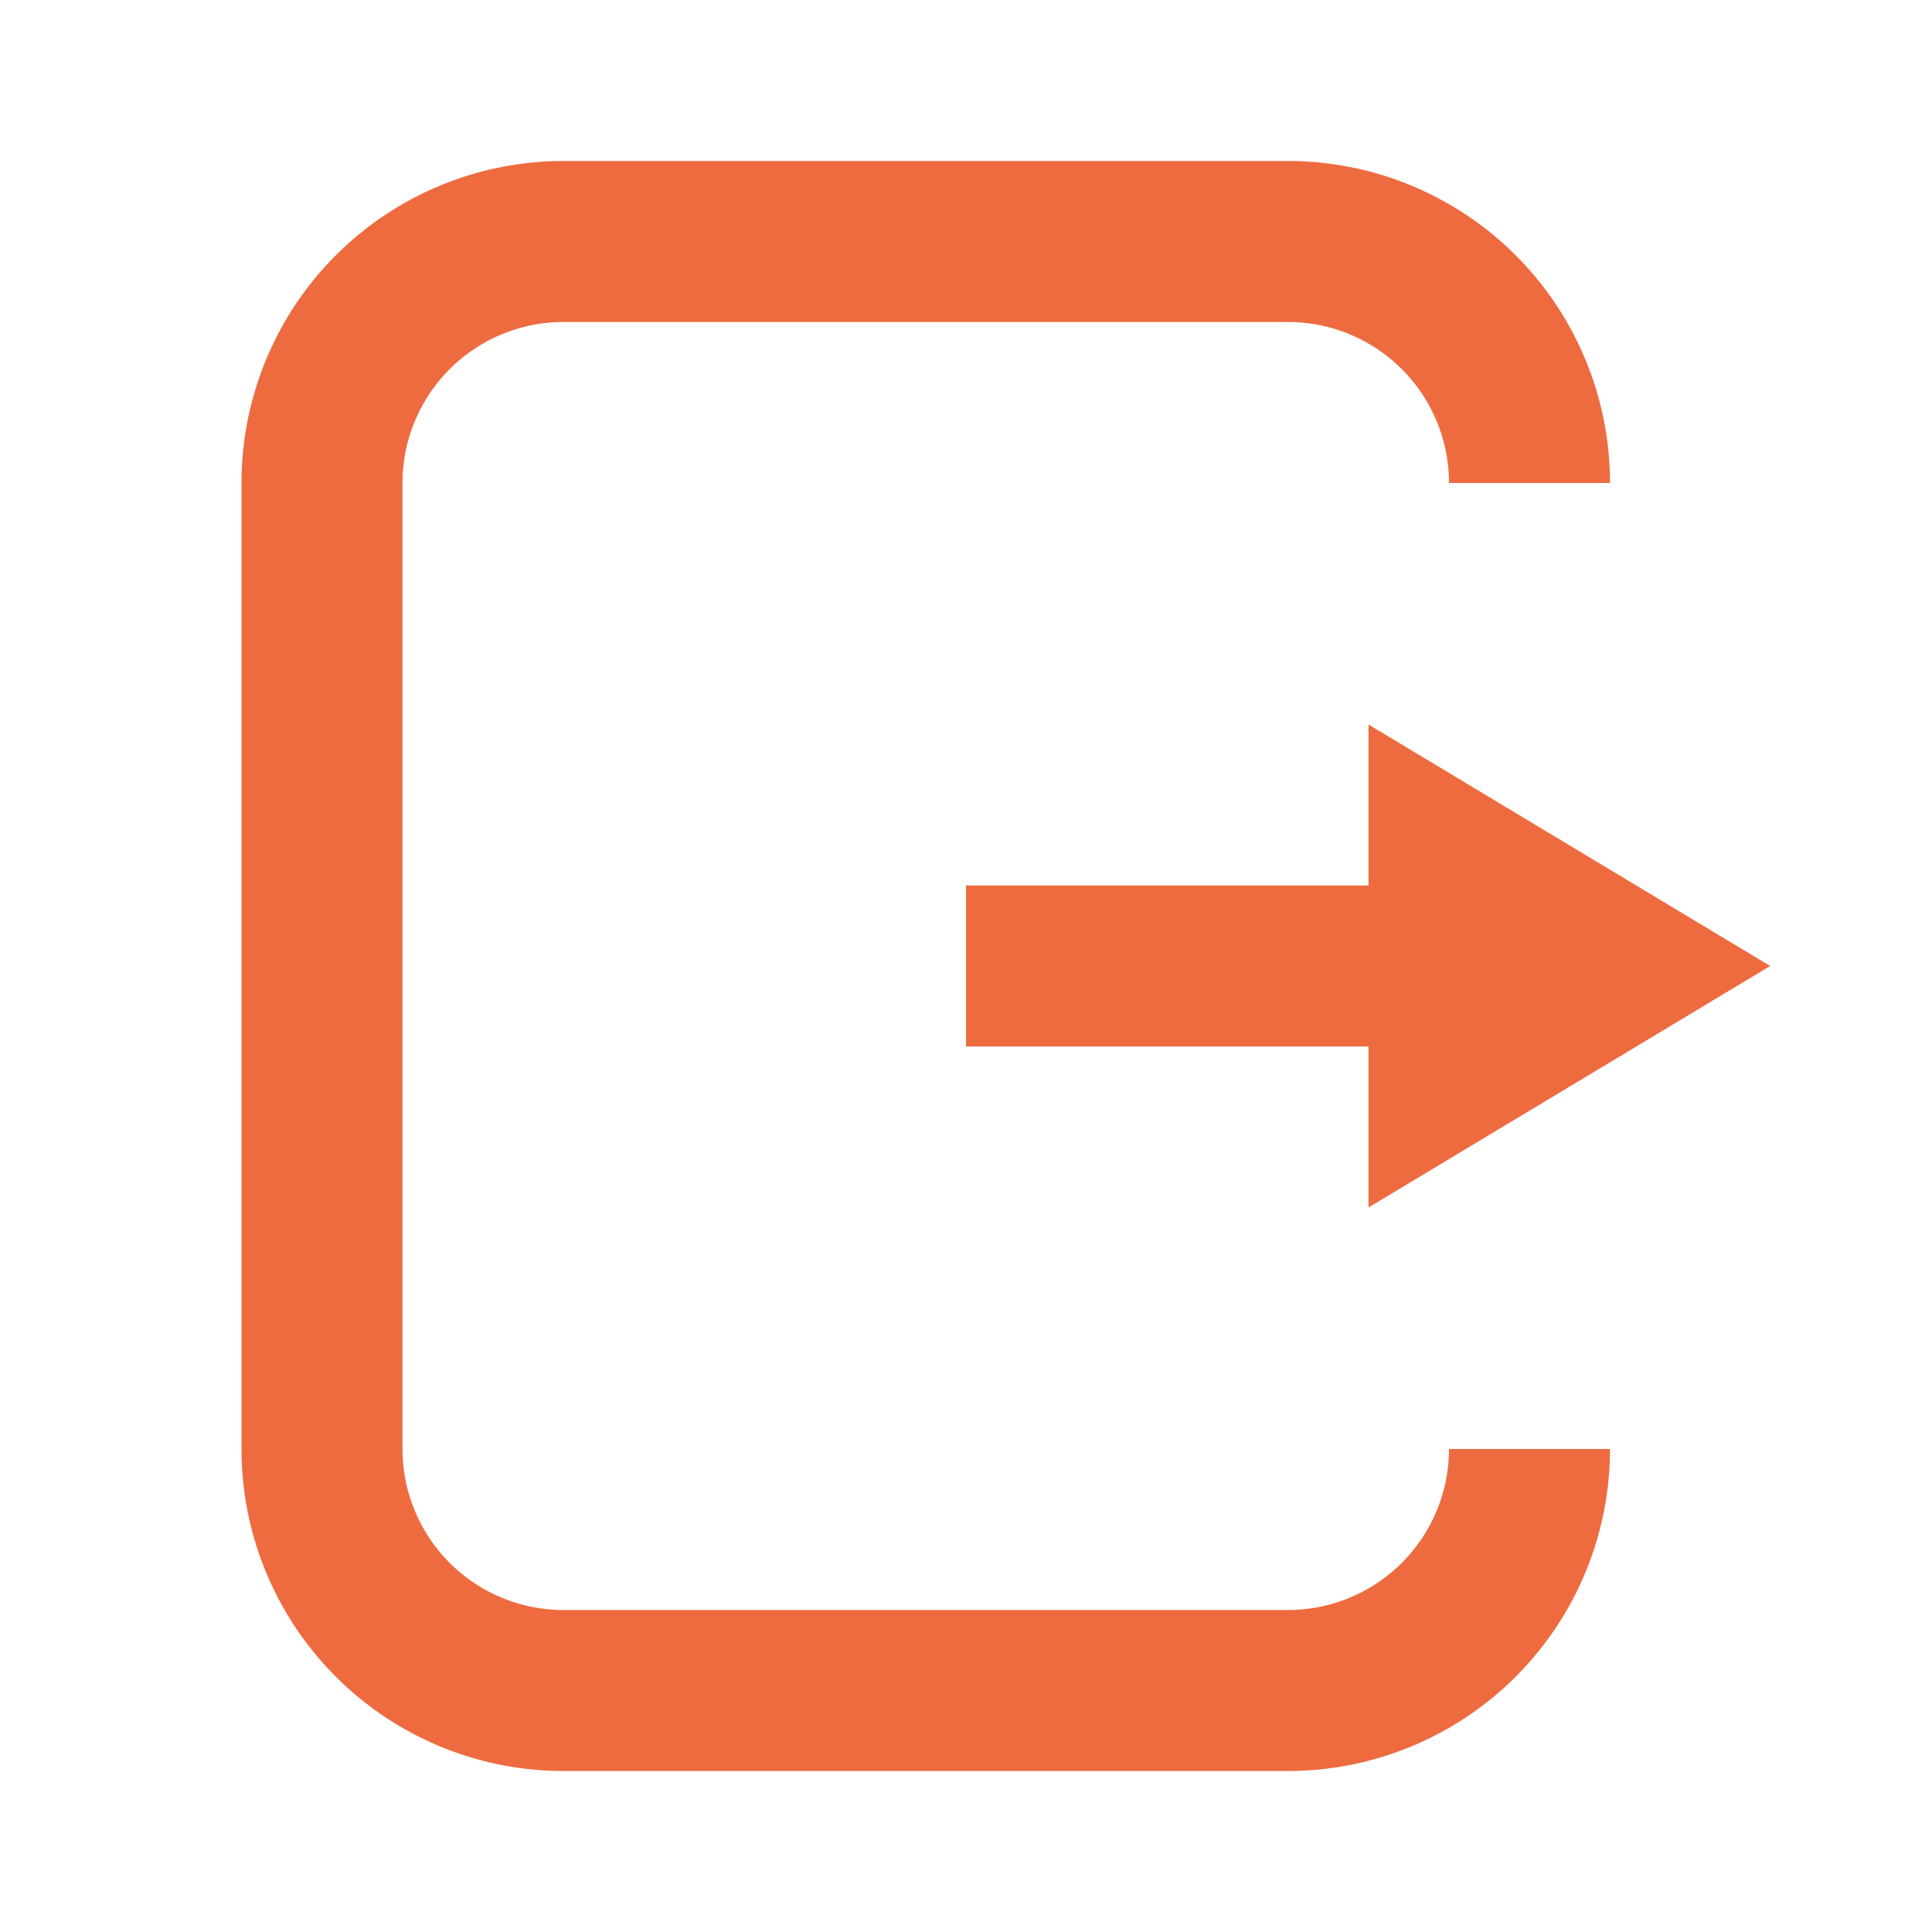 <svg xmlns="http://www.w3.org/2000/svg" width="24" height="24" fill="none"><g clip-path="url(#a)"><path stroke="#EE6B40" stroke-width="2" d="M12 12h8"/><path fill="#EE6B40" fill-rule="evenodd" d="M21.99 12 17 15V9z" clip-rule="evenodd"/><path stroke="#EE6B40" stroke-width="2" d="M19 18a3 3 0 0 1-3 3H7a3 3 0 0 1-3-3V6a3 3 0 0 1 3-3h9a3 3 0 0 1 3 3"/></g><defs><clipPath id="a"><path fill="#fff" d="M0 0h24v24H0z"/></clipPath></defs></svg>